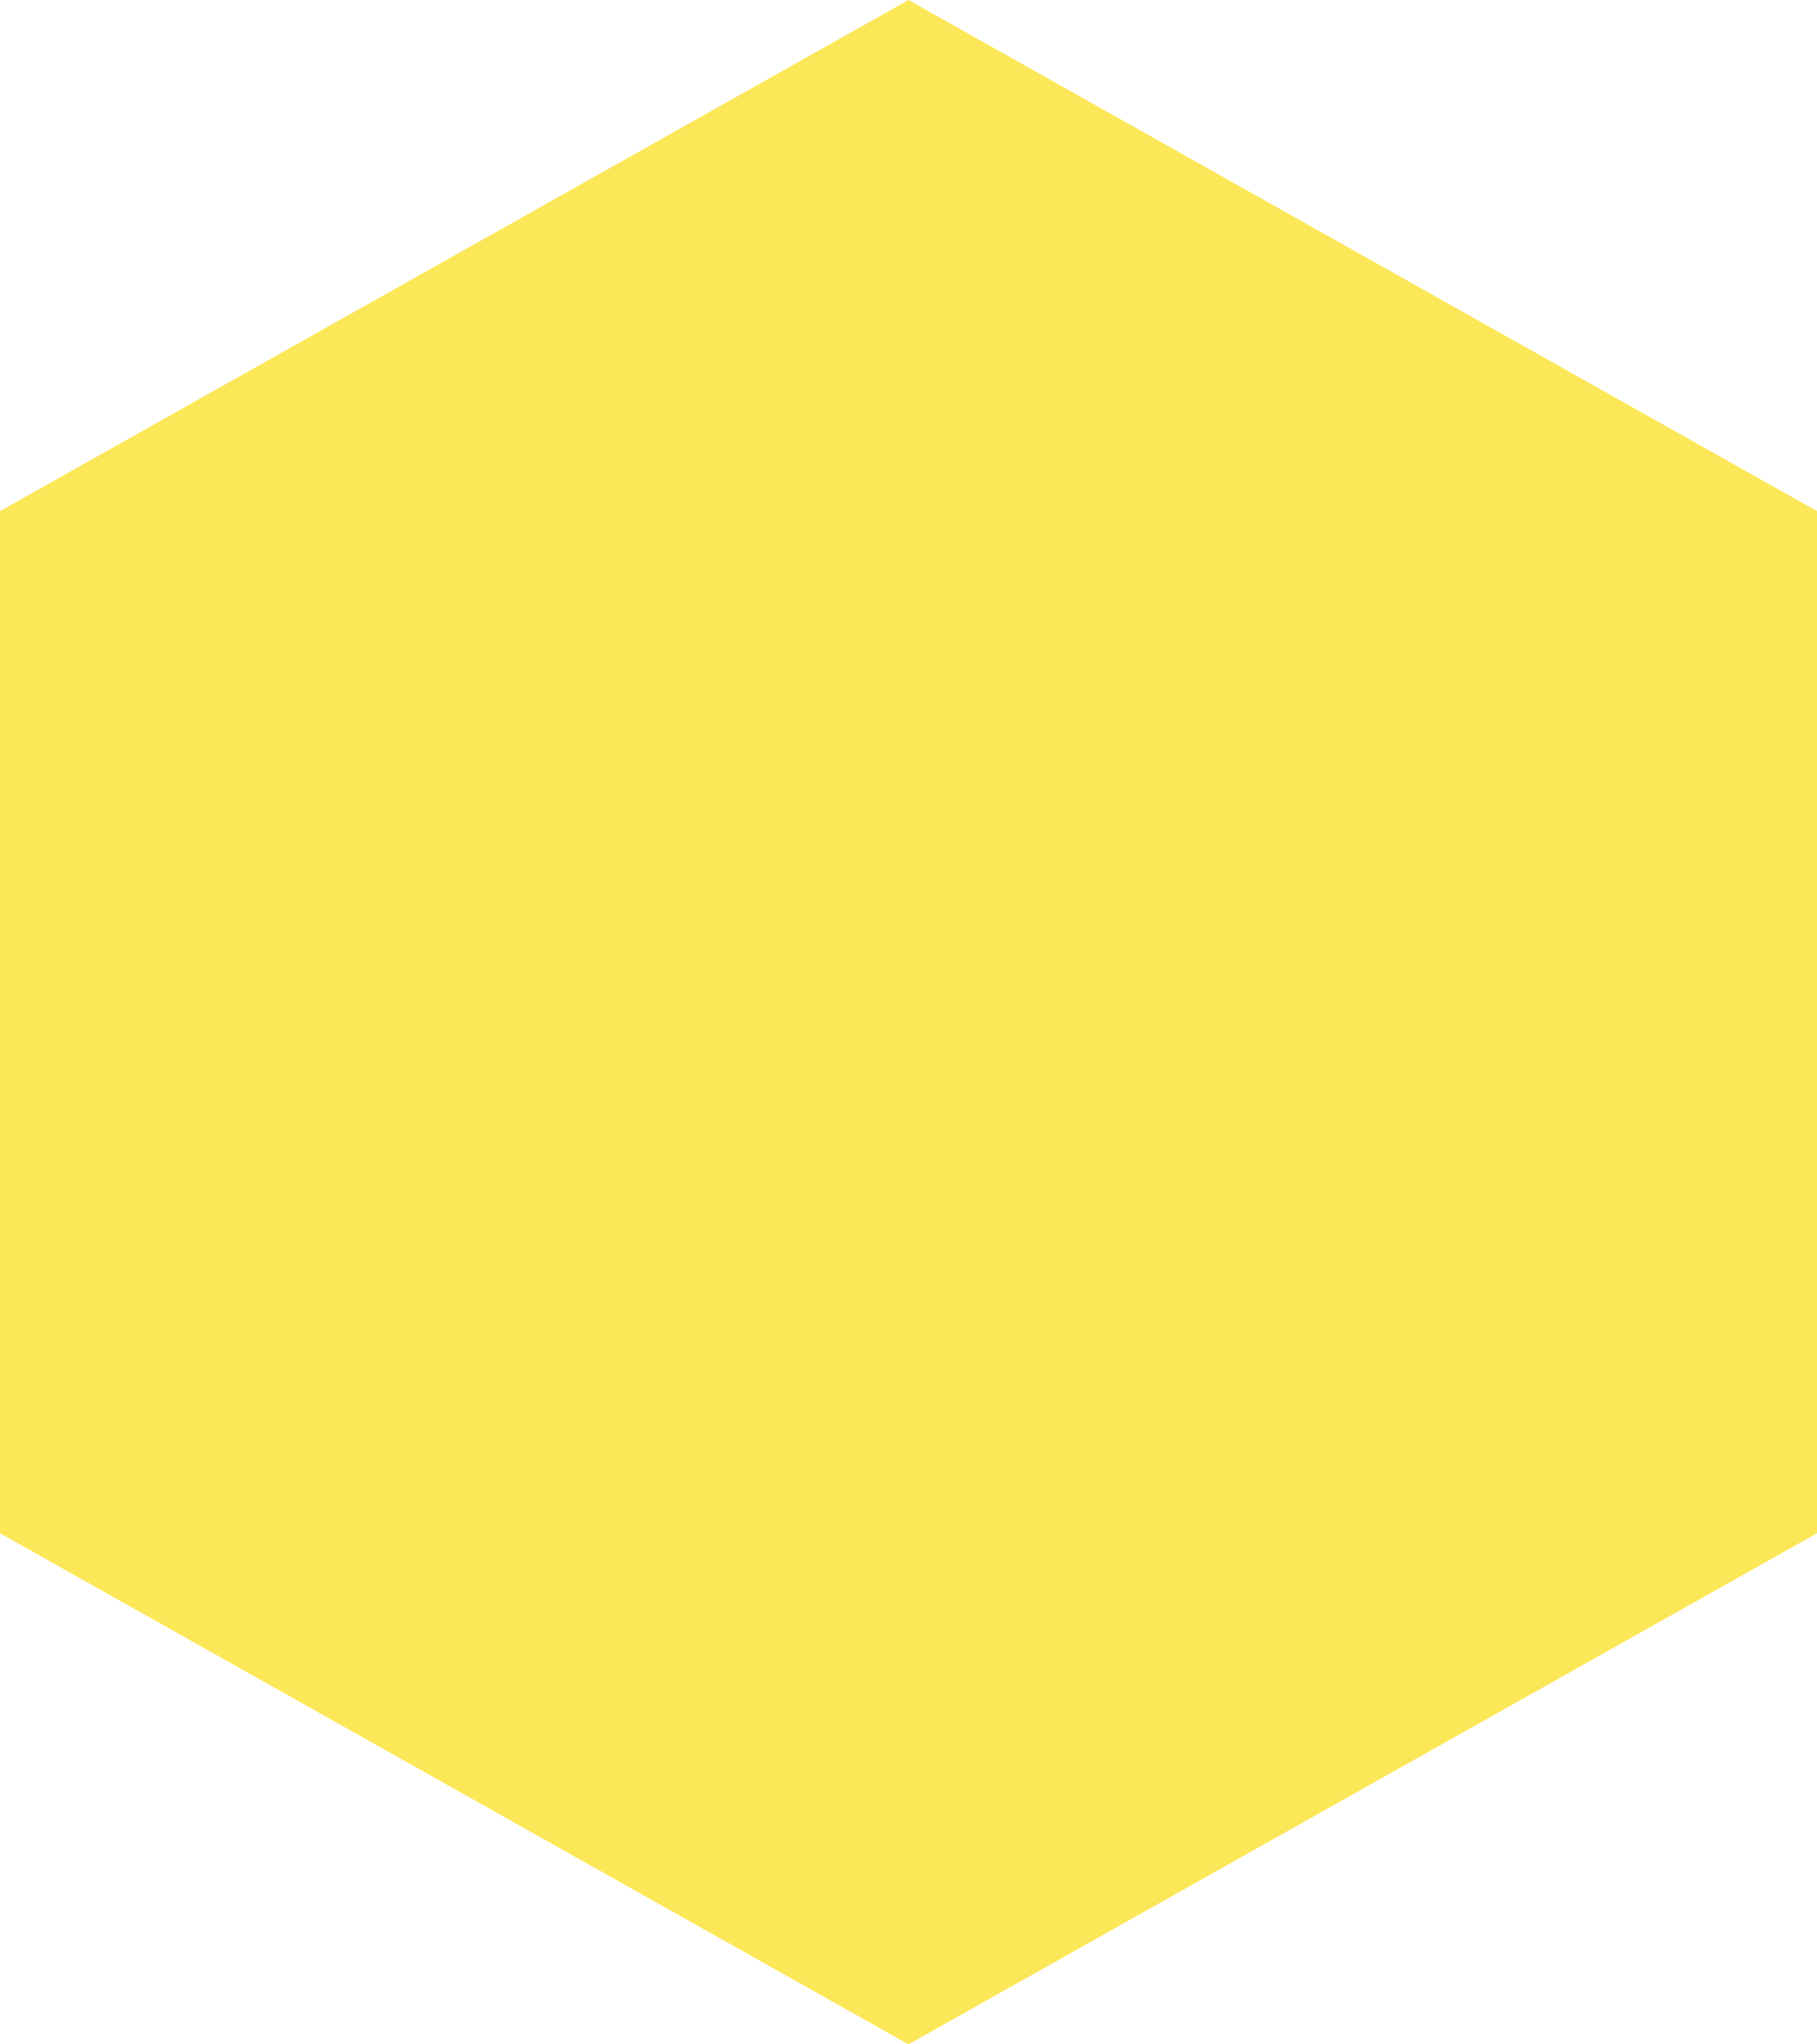 <svg xmlns="http://www.w3.org/2000/svg" width="16" height="18" viewBox="0 0 16 18">
  <path id="Polygon_11" data-name="Polygon 11" d="M13.5,0,18,8l-4.5,8h-9L0,8,4.5,0Z" transform="translate(16) rotate(90)" fill="#fce759"/>
</svg>
